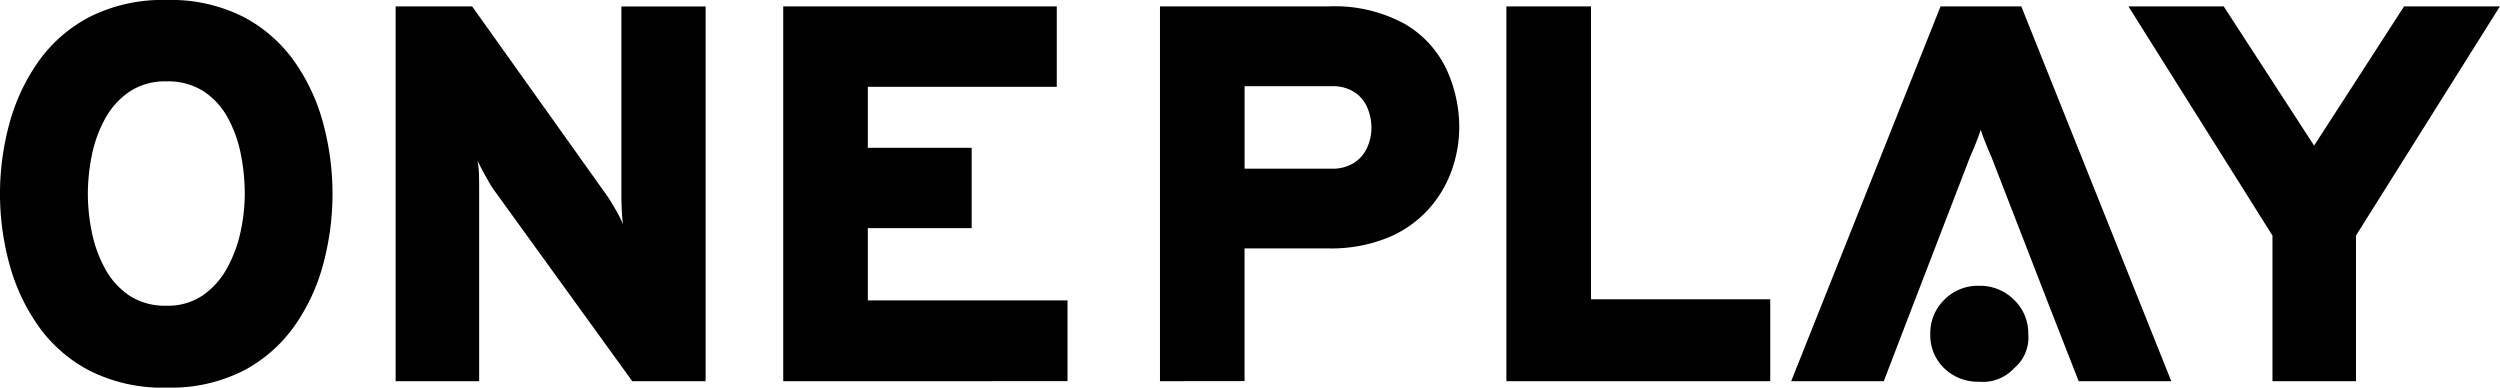 <svg xmlns="http://www.w3.org/2000/svg" width="130" height="20.156" viewBox="0 0 130 20.156">
    <path data-name="Path 35" d="M8.658 20.156a8.416 8.416 0 0 1-4.006-.884 7.522 7.522 0 0 1-2.68-2.352 10.233 10.233 0 0 1-1.5-3.25 13.934 13.934 0 0 1-.473-3.591 13.934 13.934 0 0 1 .473-3.591 10.233 10.233 0 0 1 1.5-3.25A7.522 7.522 0 0 1 4.652.884 8.416 8.416 0 0 1 8.661 0a8.364 8.364 0 0 1 4.009.884 7.556 7.556 0 0 1 2.666 2.352 10.118 10.118 0 0 1 1.489 3.25 14.13 14.13 0 0 1 .466 3.591 14.13 14.13 0 0 1-.466 3.591 10.118 10.118 0 0 1-1.489 3.25 7.556 7.556 0 0 1-2.669 2.354 8.364 8.364 0 0 1-4.009.884zm0-4.259a3.23 3.23 0 0 0 1.894-.543 4.1 4.1 0 0 0 1.26-1.42 6.9 6.9 0 0 0 .7-1.893 9.444 9.444 0 0 0 .216-1.963 10.551 10.551 0 0 0-.2-2.032 6.643 6.643 0 0 0-.668-1.893 3.857 3.857 0 0 0-1.253-1.392 3.4 3.4 0 0 0-1.942-.529 3.33 3.33 0 0 0-1.956.55 4.07 4.07 0 0 0-1.266 1.43 6.709 6.709 0 0 0-.675 1.9 10.175 10.175 0 0 0-.2 1.97 9.977 9.977 0 0 0 .209 2 6.638 6.638 0 0 0 .689 1.893 3.962 3.962 0 0 0 1.267 1.4 3.376 3.376 0 0 0 1.925.521zm11.915 3.925V.334h3.979l7.043 9.883q.125.181.4.654a5.841 5.841 0 0 1 .4.793 7.71 7.71 0 0 1-.063-.773q-.021-.494-.021-.7V.336h4.381v19.486h-3.814l-7.21-9.967q-.139-.195-.411-.682t-.425-.821a4.83 4.83 0 0 1 .077.8q.007.425.007.7v9.97zm20.155 0V.334h14.224v4.178h-9.825v3.174h5.4v4.176h-5.4v3.758h10.384v4.2zm62.181.027a2.507 2.507 0 0 1-1.81-.7 2.364 2.364 0 0 1-.724-1.782 2.428 2.428 0 0 1 .724-1.775 2.443 2.443 0 0 1 1.81-.731 2.489 2.489 0 0 1 1.823.731 2.4 2.4 0 0 1 .738 1.775 2.075 2.075 0 0 1-.738 1.782 2.2 2.2 0 0 1-1.822.7zm-42.59-.027V.334h8.741a7.578 7.578 0 0 1 4.016.926 5.39 5.39 0 0 1 2.151 2.366 7.177 7.177 0 0 1 .654 3 6.714 6.714 0 0 1-.383 2.206 6.056 6.056 0 0 1-1.2 2.032 5.872 5.872 0 0 1-2.116 1.489 7.835 7.835 0 0 1-3.125.564h-4.34v6.9zm4.4-11.052h4.51a2.077 2.077 0 0 0 1.211-.32 1.862 1.862 0 0 0 .668-.814 2.57 2.57 0 0 0 .209-1.009 2.733 2.733 0 0 0-.188-.96 1.842 1.842 0 0 0-.647-.842 2.059 2.059 0 0 0-1.253-.341h-4.51zm13.612 11.052V.334h4.4v15.228h9.321v4.26zm14.81 0L100.908.334h4.2l7.799 19.488h-4.816l-1.448-3.7h-7.266l-1.42 3.7zm6.236-3.7h7.266l-3.09-7.962-.188-.438q-.1-.244-.2-.5t-.167-.48q-.07.223-.167.48t-.2.5l-.188.438zm18.791 3.7v-7.573L110.679.334h4.955l4.7 7.238 4.677-7.238h4.983l-7.483 11.915v7.573z"/>
</svg>
